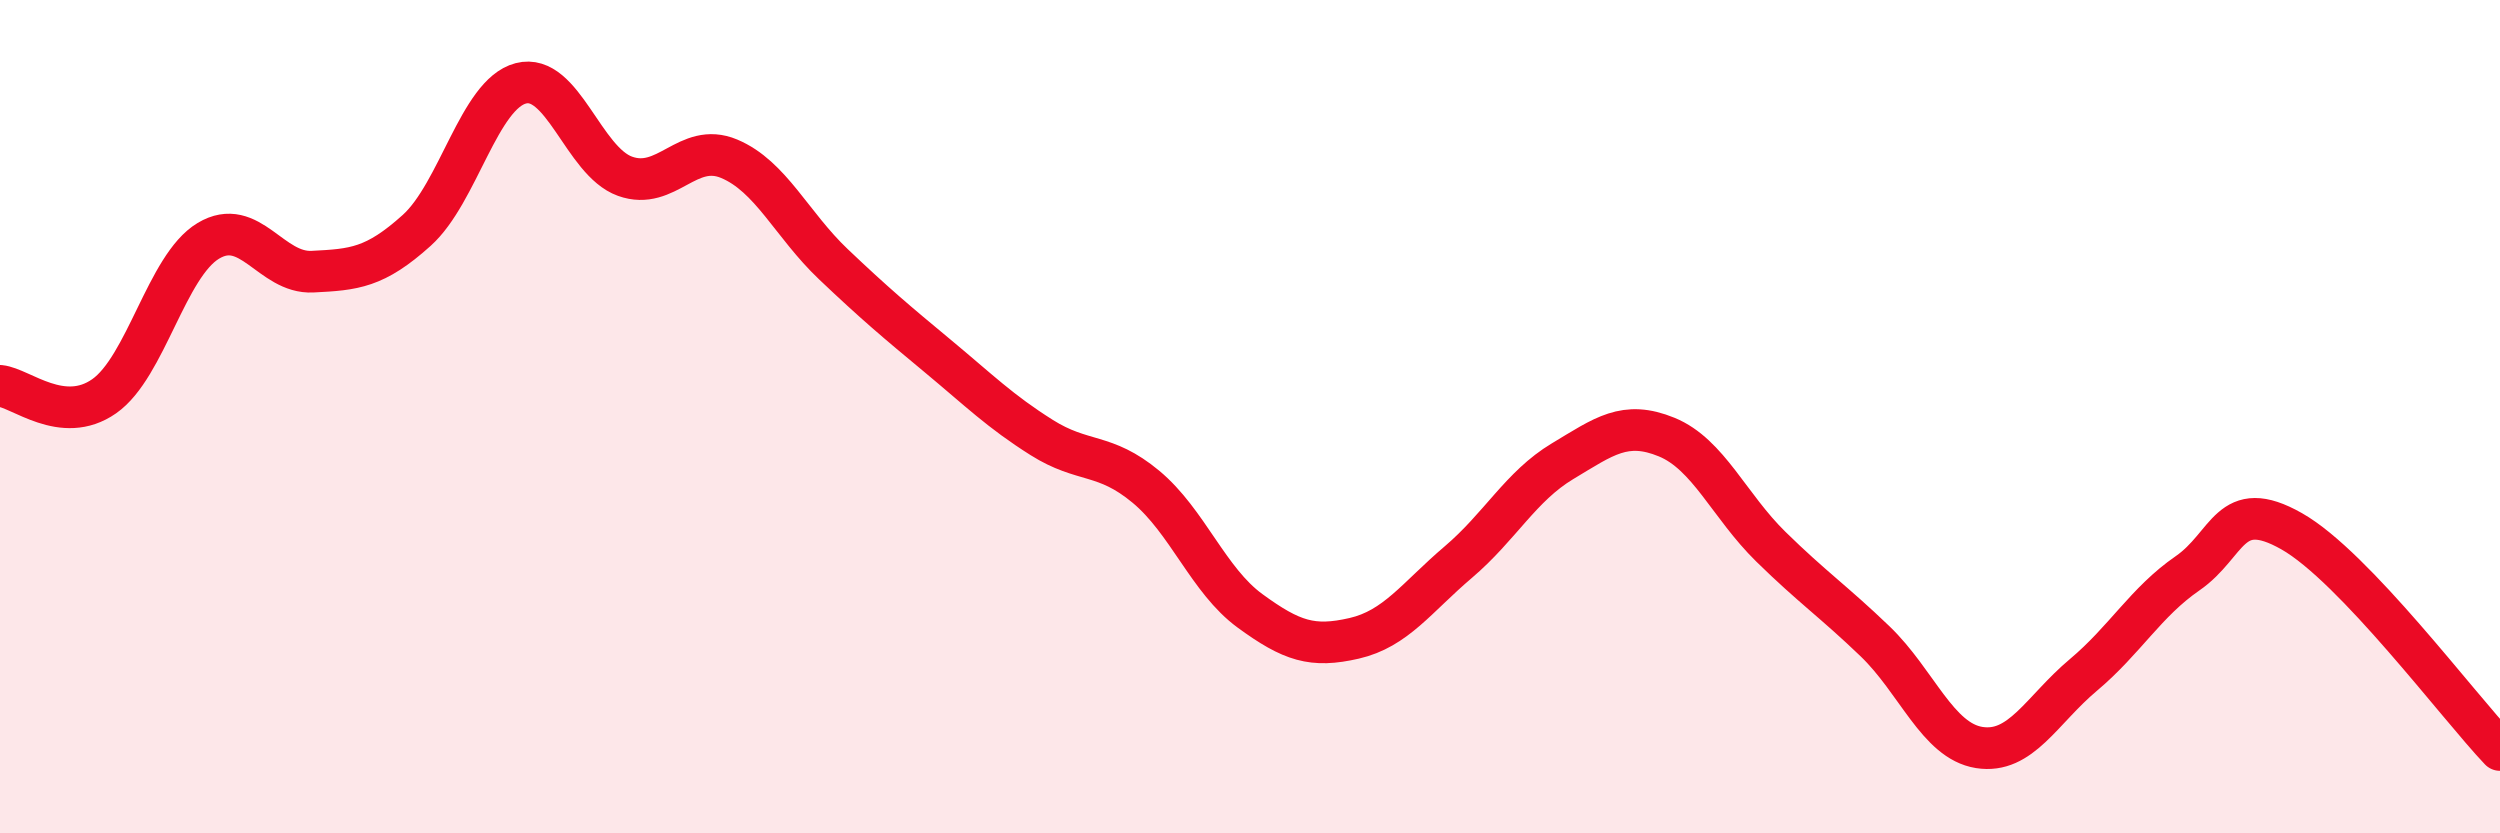
    <svg width="60" height="20" viewBox="0 0 60 20" xmlns="http://www.w3.org/2000/svg">
      <path
        d="M 0,9.26 C 0.5,9.31 1.5,10.21 2.5,9.51 C 3.5,8.81 4,6.38 5,5.78 C 6,5.18 6.5,6.57 7.5,6.52 C 8.5,6.47 9,6.43 10,5.53 C 11,4.63 11.5,2.26 12.5,2 C 13.5,1.74 14,3.87 15,4.23 C 16,4.59 16.5,3.39 17.5,3.81 C 18.5,4.23 19,5.39 20,6.34 C 21,7.29 21.5,7.71 22.5,8.54 C 23.5,9.37 24,9.87 25,10.5 C 26,11.13 26.5,10.85 27.5,11.68 C 28.5,12.51 29,13.93 30,14.66 C 31,15.39 31.5,15.55 32.5,15.32 C 33.5,15.09 34,14.34 35,13.49 C 36,12.64 36.5,11.67 37.5,11.07 C 38.5,10.47 39,10.08 40,10.49 C 41,10.9 41.5,12.14 42.5,13.12 C 43.5,14.1 44,14.43 45,15.39 C 46,16.35 46.5,17.78 47.5,17.94 C 48.5,18.1 49,17.04 50,16.2 C 51,15.36 51.5,14.45 52.5,13.76 C 53.5,13.07 53.5,11.9 55,12.75 C 56.5,13.6 59,16.95 60,18L60 20L0 20Z"
        fill="#EB0A25"
        opacity="0.1"
        stroke-linecap="round"
        stroke-linejoin="round"
      />
      <path
        d="M 0,9.26 C 0.5,9.31 1.5,10.21 2.5,9.51 C 3.5,8.81 4,6.38 5,5.78 C 6,5.18 6.5,6.57 7.5,6.52 C 8.5,6.47 9,6.43 10,5.53 C 11,4.63 11.5,2.26 12.5,2 C 13.5,1.74 14,3.87 15,4.23 C 16,4.59 16.5,3.39 17.5,3.81 C 18.5,4.23 19,5.39 20,6.34 C 21,7.29 21.5,7.71 22.5,8.54 C 23.5,9.37 24,9.87 25,10.5 C 26,11.13 26.5,10.85 27.5,11.68 C 28.5,12.51 29,13.93 30,14.66 C 31,15.39 31.5,15.55 32.5,15.32 C 33.5,15.09 34,14.34 35,13.49 C 36,12.64 36.5,11.67 37.5,11.07 C 38.5,10.47 39,10.08 40,10.49 C 41,10.9 41.5,12.14 42.5,13.12 C 43.5,14.1 44,14.43 45,15.39 C 46,16.35 46.5,17.78 47.5,17.94 C 48.5,18.1 49,17.04 50,16.2 C 51,15.36 51.5,14.45 52.5,13.76 C 53.5,13.07 53.5,11.9 55,12.75 C 56.5,13.6 59,16.95 60,18"
        stroke="#EB0A25"
        stroke-width="1"
        fill="none"
        stroke-linecap="round"
        stroke-linejoin="round"
      />
    </svg>
  